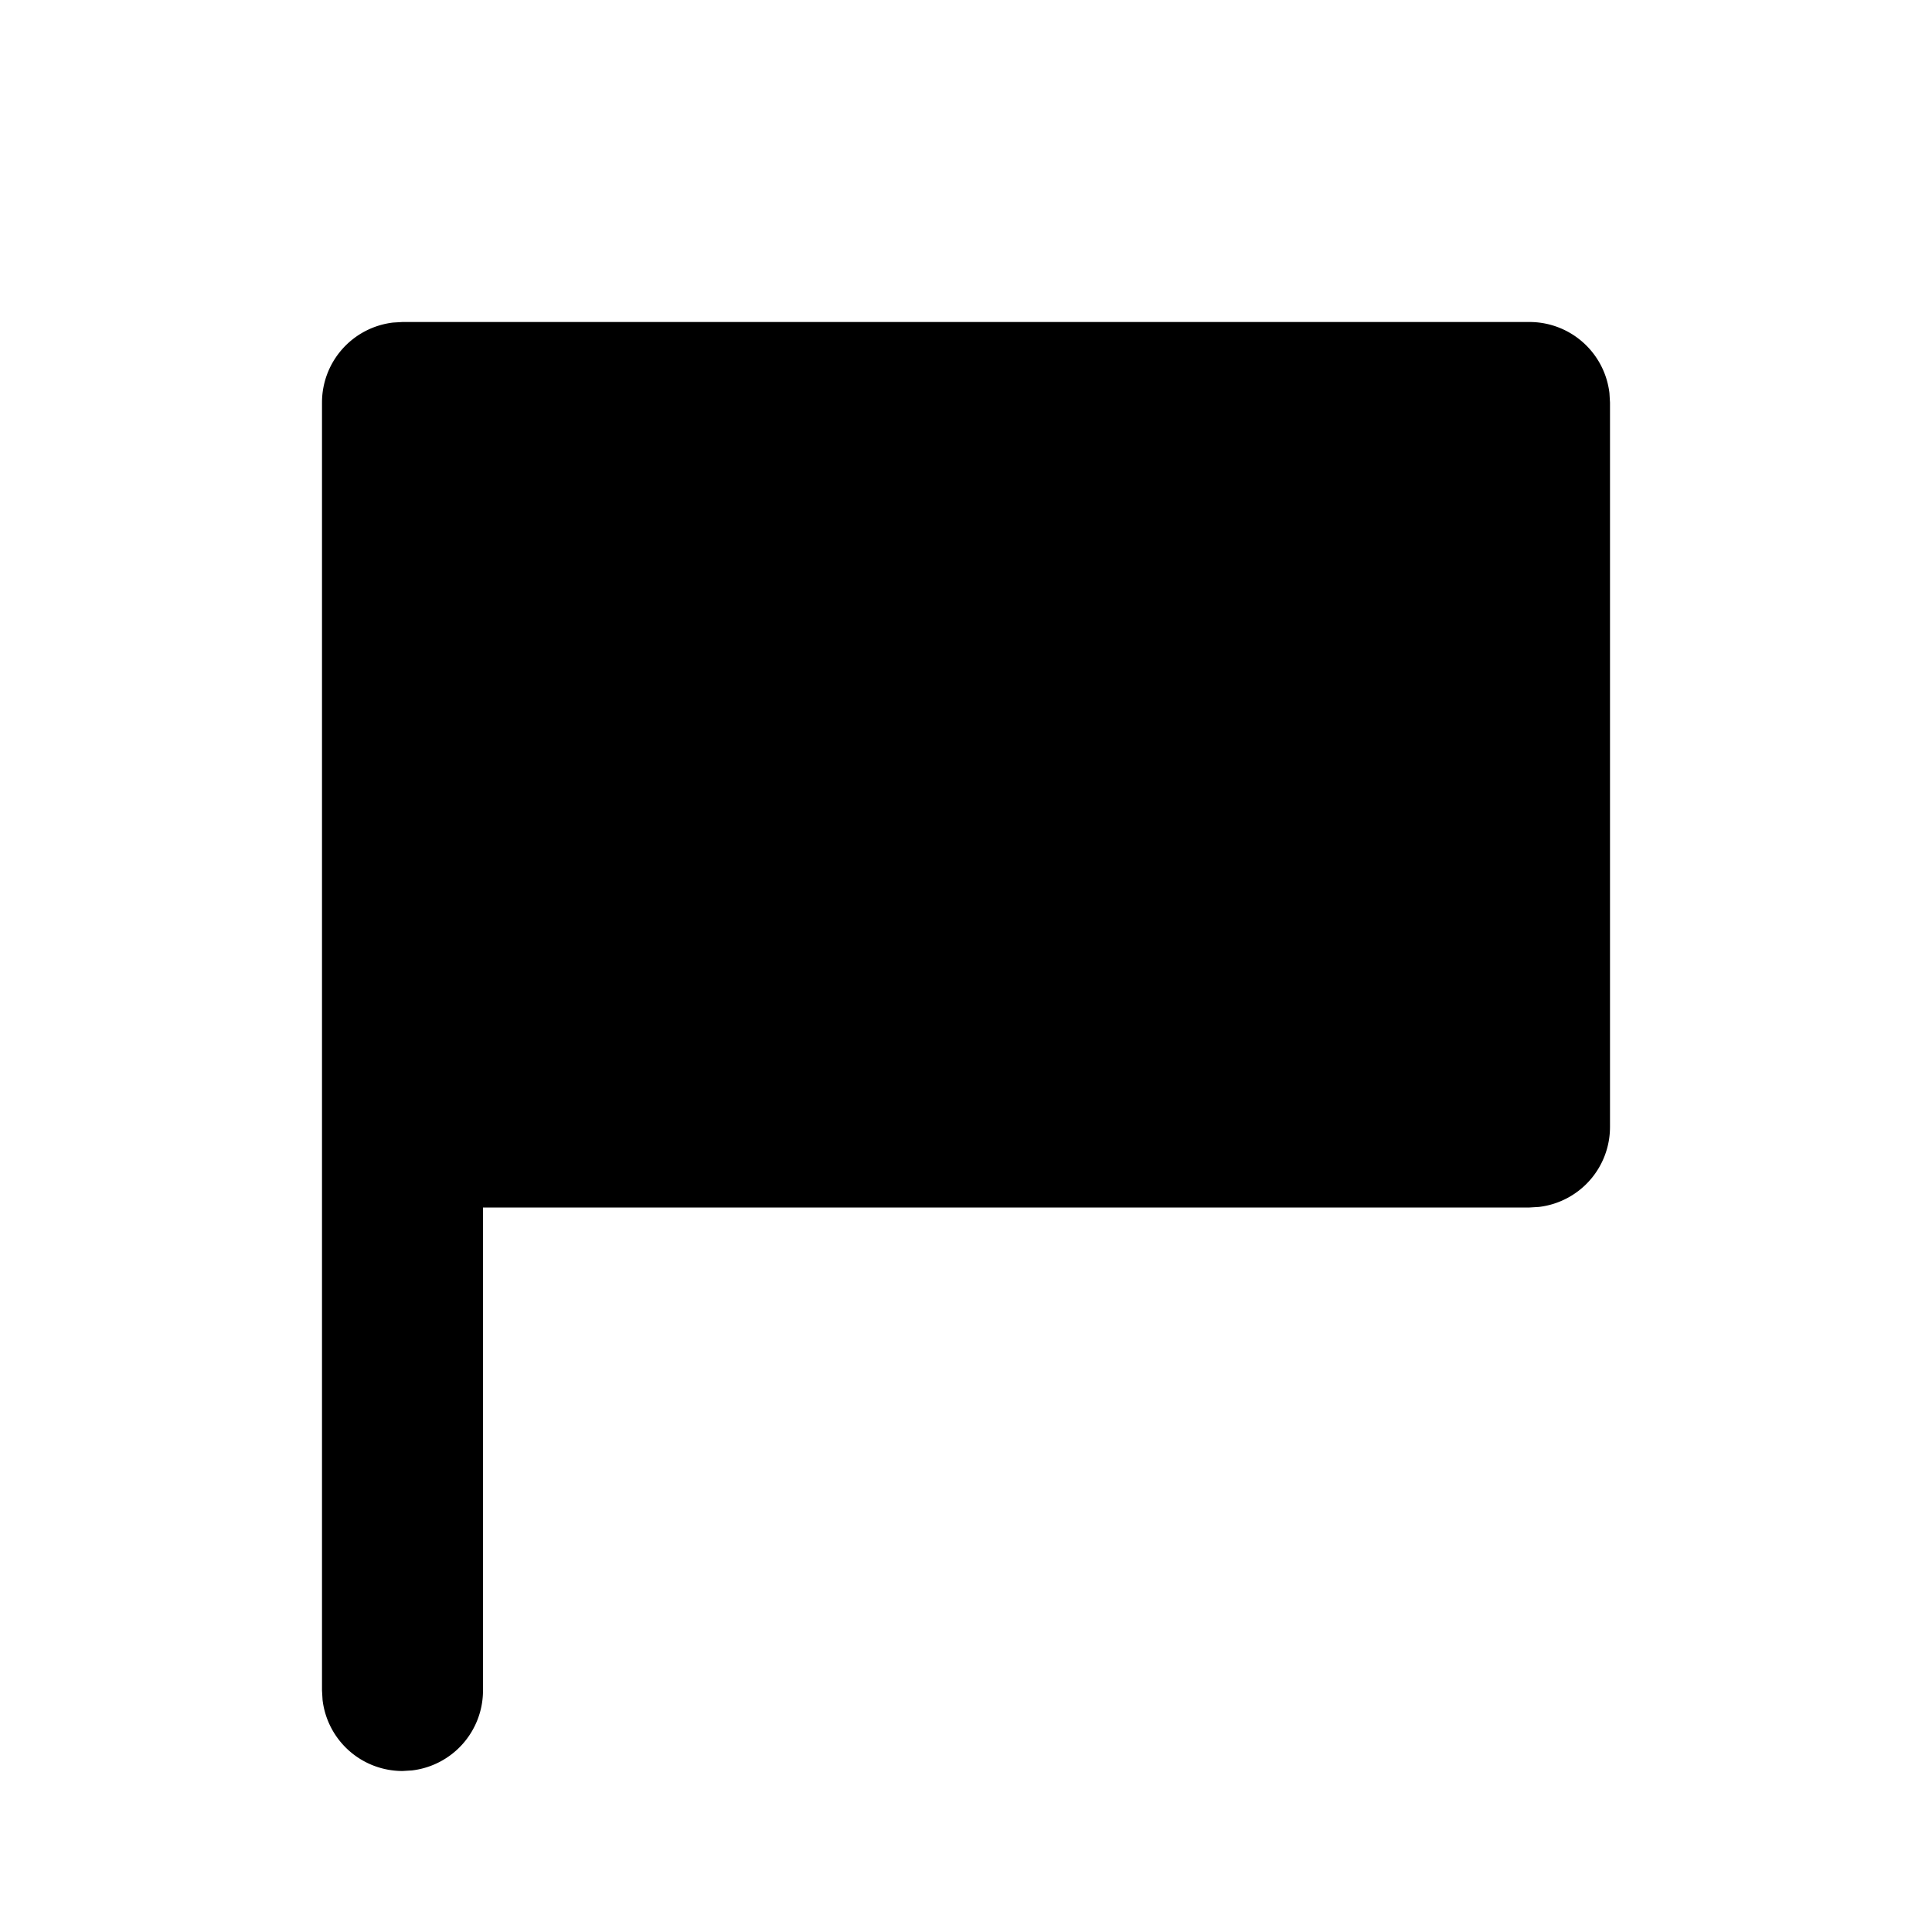 <?xml version="1.0" encoding="utf-8"?>
<!-- Generator: www.svgicons.com -->
<svg xmlns="http://www.w3.org/2000/svg" width="800" height="800" viewBox="0 0 24 24">
<path fill="currentColor" d="M19 4a1 1 0 0 1 .993.883L20 5v9a1 1 0 0 1-.883.993L19 15H6v6a1 1 0 0 1-.883.993L5 22a1 1 0 0 1-.993-.883L4 21V5a1 1 0 0 1 .883-.993L5 4z"/>
</svg>